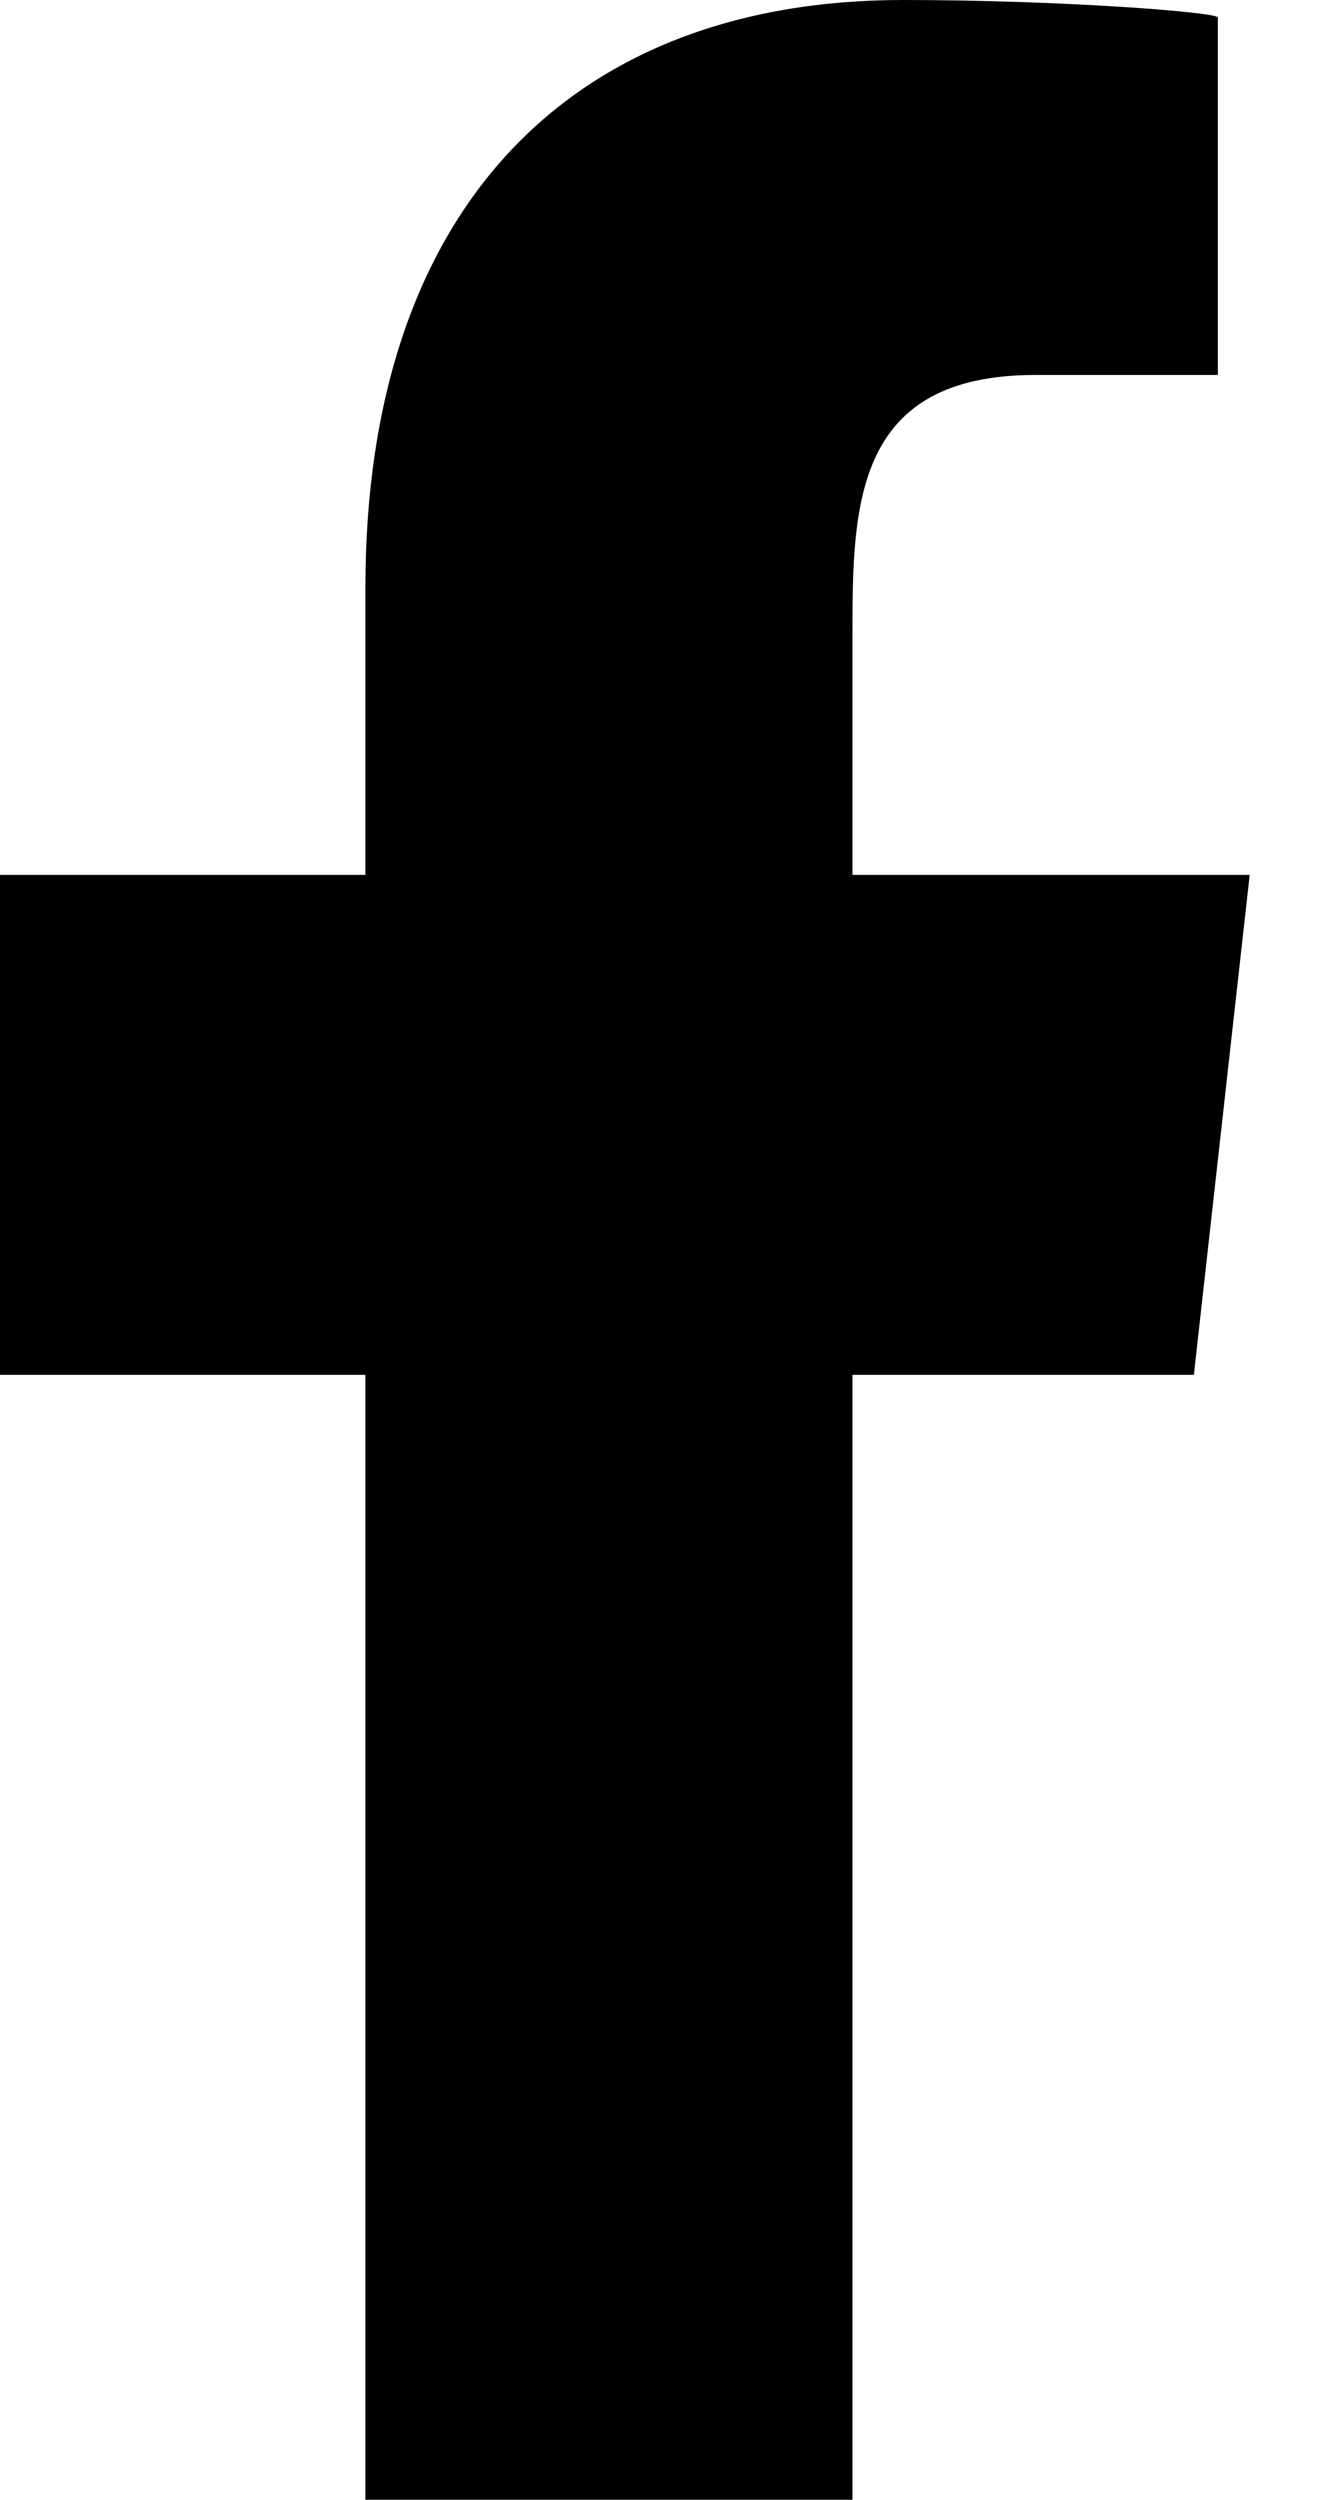 <svg viewBox="0 0 8 15" fill="none" xmlns="http://www.w3.org/2000/svg">
<g clip-path="url(#clip0_50_7180)">
<path fill-rule="evenodd" clip-rule="evenodd" d="M5.116 15V8.25H7.165L7.5 5.25H5.116V3.789C5.116 3.016 5.136 2.25 6.215 2.25H7.309V0.105C7.309 0.073 6.369 0 5.419 0C3.435 0 2.193 1.243 2.193 3.525V5.25H0V8.25H2.193V15H5.116Z" fill="black"/>
</g>
<defs>
<clipPath id="clip0_50_7180">
<rect width="7.5" height="15" fill="white"/>
</clipPath>
</defs>
</svg>
